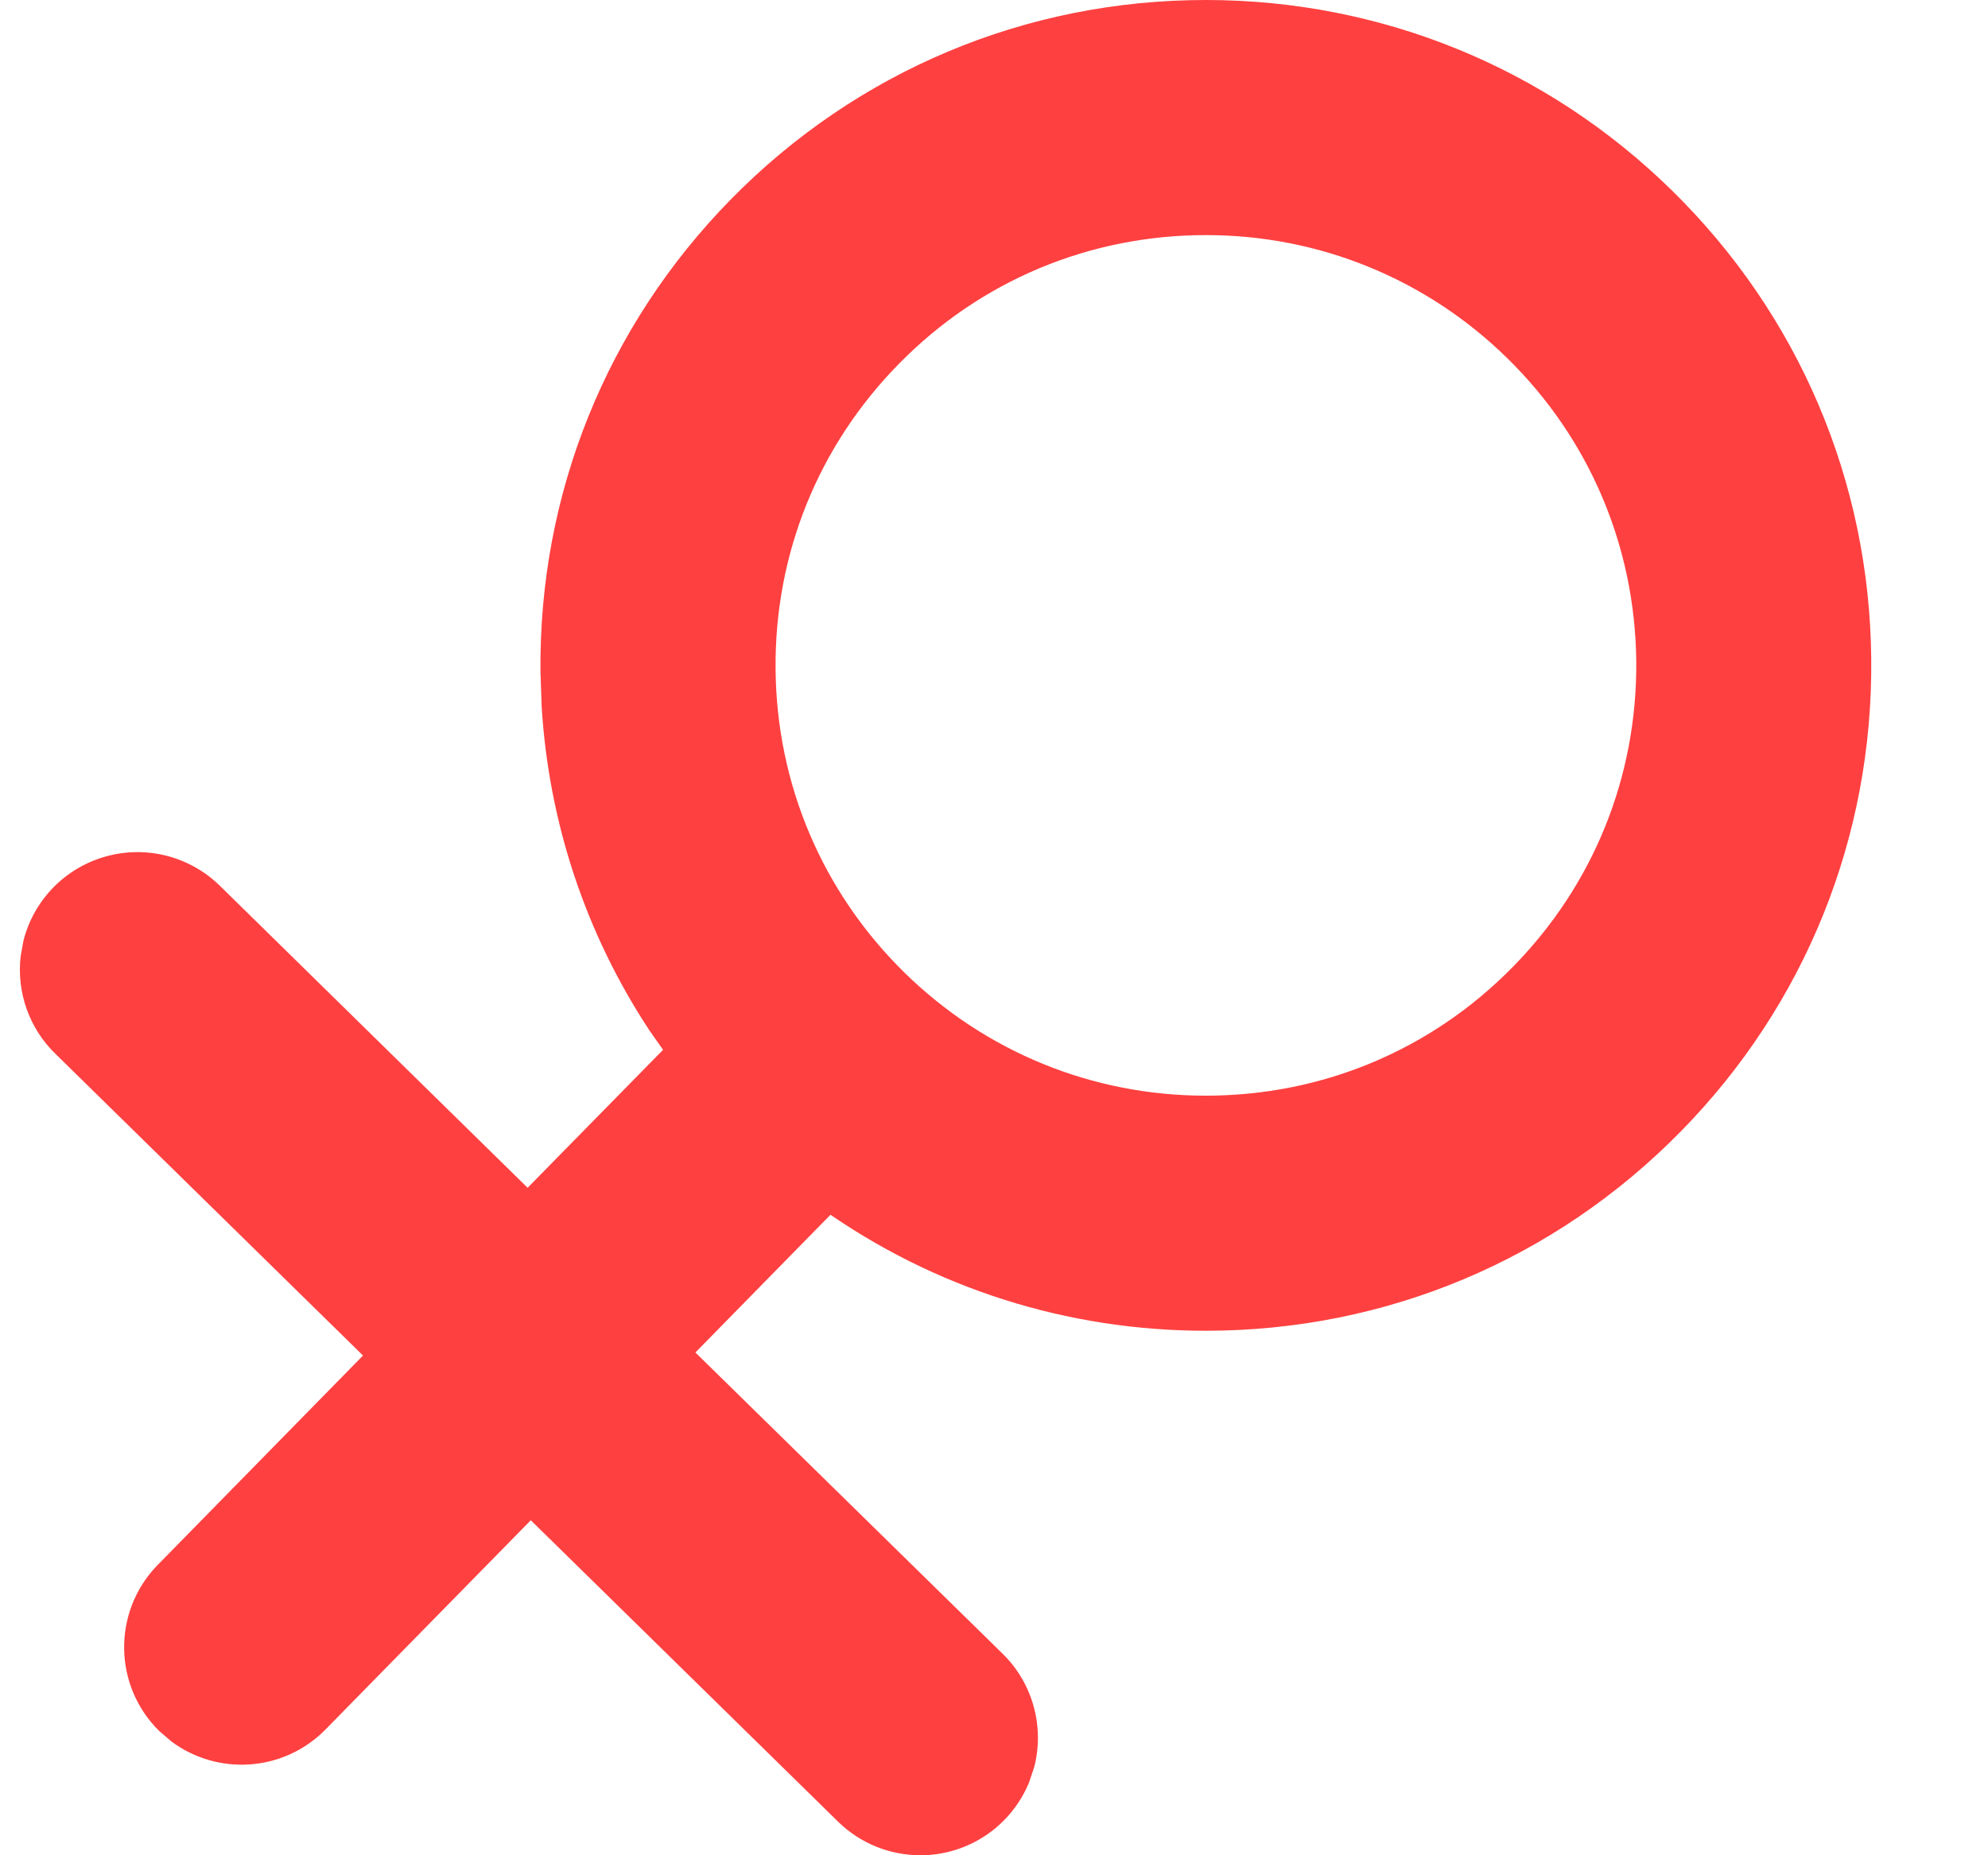 <?xml version="1.0" encoding="UTF-8"?>
<svg width="15px" height="14px" viewBox="0 0 15 14" version="1.1" xmlns="http://www.w3.org/2000/svg" xmlns:xlink="http://www.w3.org/1999/xlink">
    <title>形状</title>
    <g id="页面-1" stroke="none" stroke-width="1" fill="none" fill-rule="evenodd">
        <g id="web-1" transform="translate(-745, -791)" fill="#FF4040" fill-rule="nonzero">
            <g id="猫1备份" transform="translate(610.15, 780)">
                <g id="g" transform="translate(130, 6)">
                    <path d="M13.949,5 C15.271,5 16.52,5.51 17.465,6.437 C18.422,7.376 18.957,8.632 18.969,9.973 C18.982,11.314 18.472,12.58 17.533,13.537 C16.581,14.507 15.308,15.042 13.948,15.042 C12.901,15.042 11.895,14.721 11.048,14.119 L11.117,14.166 L10.097,15.206 L12.416,17.48 C12.644,17.704 12.732,18.032 12.653,18.336 L12.615,18.449 C12.479,18.782 12.155,19 11.795,19 C11.562,19 11.339,18.909 11.173,18.746 L8.855,16.472 L7.298,18.059 C6.983,18.372 6.49,18.4 6.143,18.141 L6.052,18.063 C5.706,17.723 5.697,17.168 6.033,16.816 L7.589,15.229 L5.272,12.956 C5.071,12.763 4.974,12.488 5.006,12.215 L5.027,12.098 C5.106,11.789 5.344,11.546 5.652,11.462 C5.96,11.377 6.289,11.465 6.514,11.689 L8.831,13.963 L9.853,12.922 L9.751,12.777 C9.271,12.049 8.991,11.211 8.937,10.333 L8.928,10.069 C8.915,8.728 9.426,7.462 10.364,6.505 C11.316,5.535 12.59,5 13.949,5 Z M13.949,6.774 C13.069,6.774 12.246,7.119 11.631,7.747 C11.023,8.366 10.693,9.184 10.702,10.052 C10.71,10.919 11.055,11.731 11.674,12.339 C12.285,12.938 13.092,13.268 13.948,13.268 C14.828,13.268 15.651,12.923 16.266,12.295 C16.874,11.676 17.204,10.858 17.196,9.99 C17.187,9.122 16.842,8.31 16.223,7.703 C15.612,7.104 14.804,6.774 13.949,6.774 Z" id="形状"></path>
                </g>
            </g>
        </g>
    </g>
</svg>